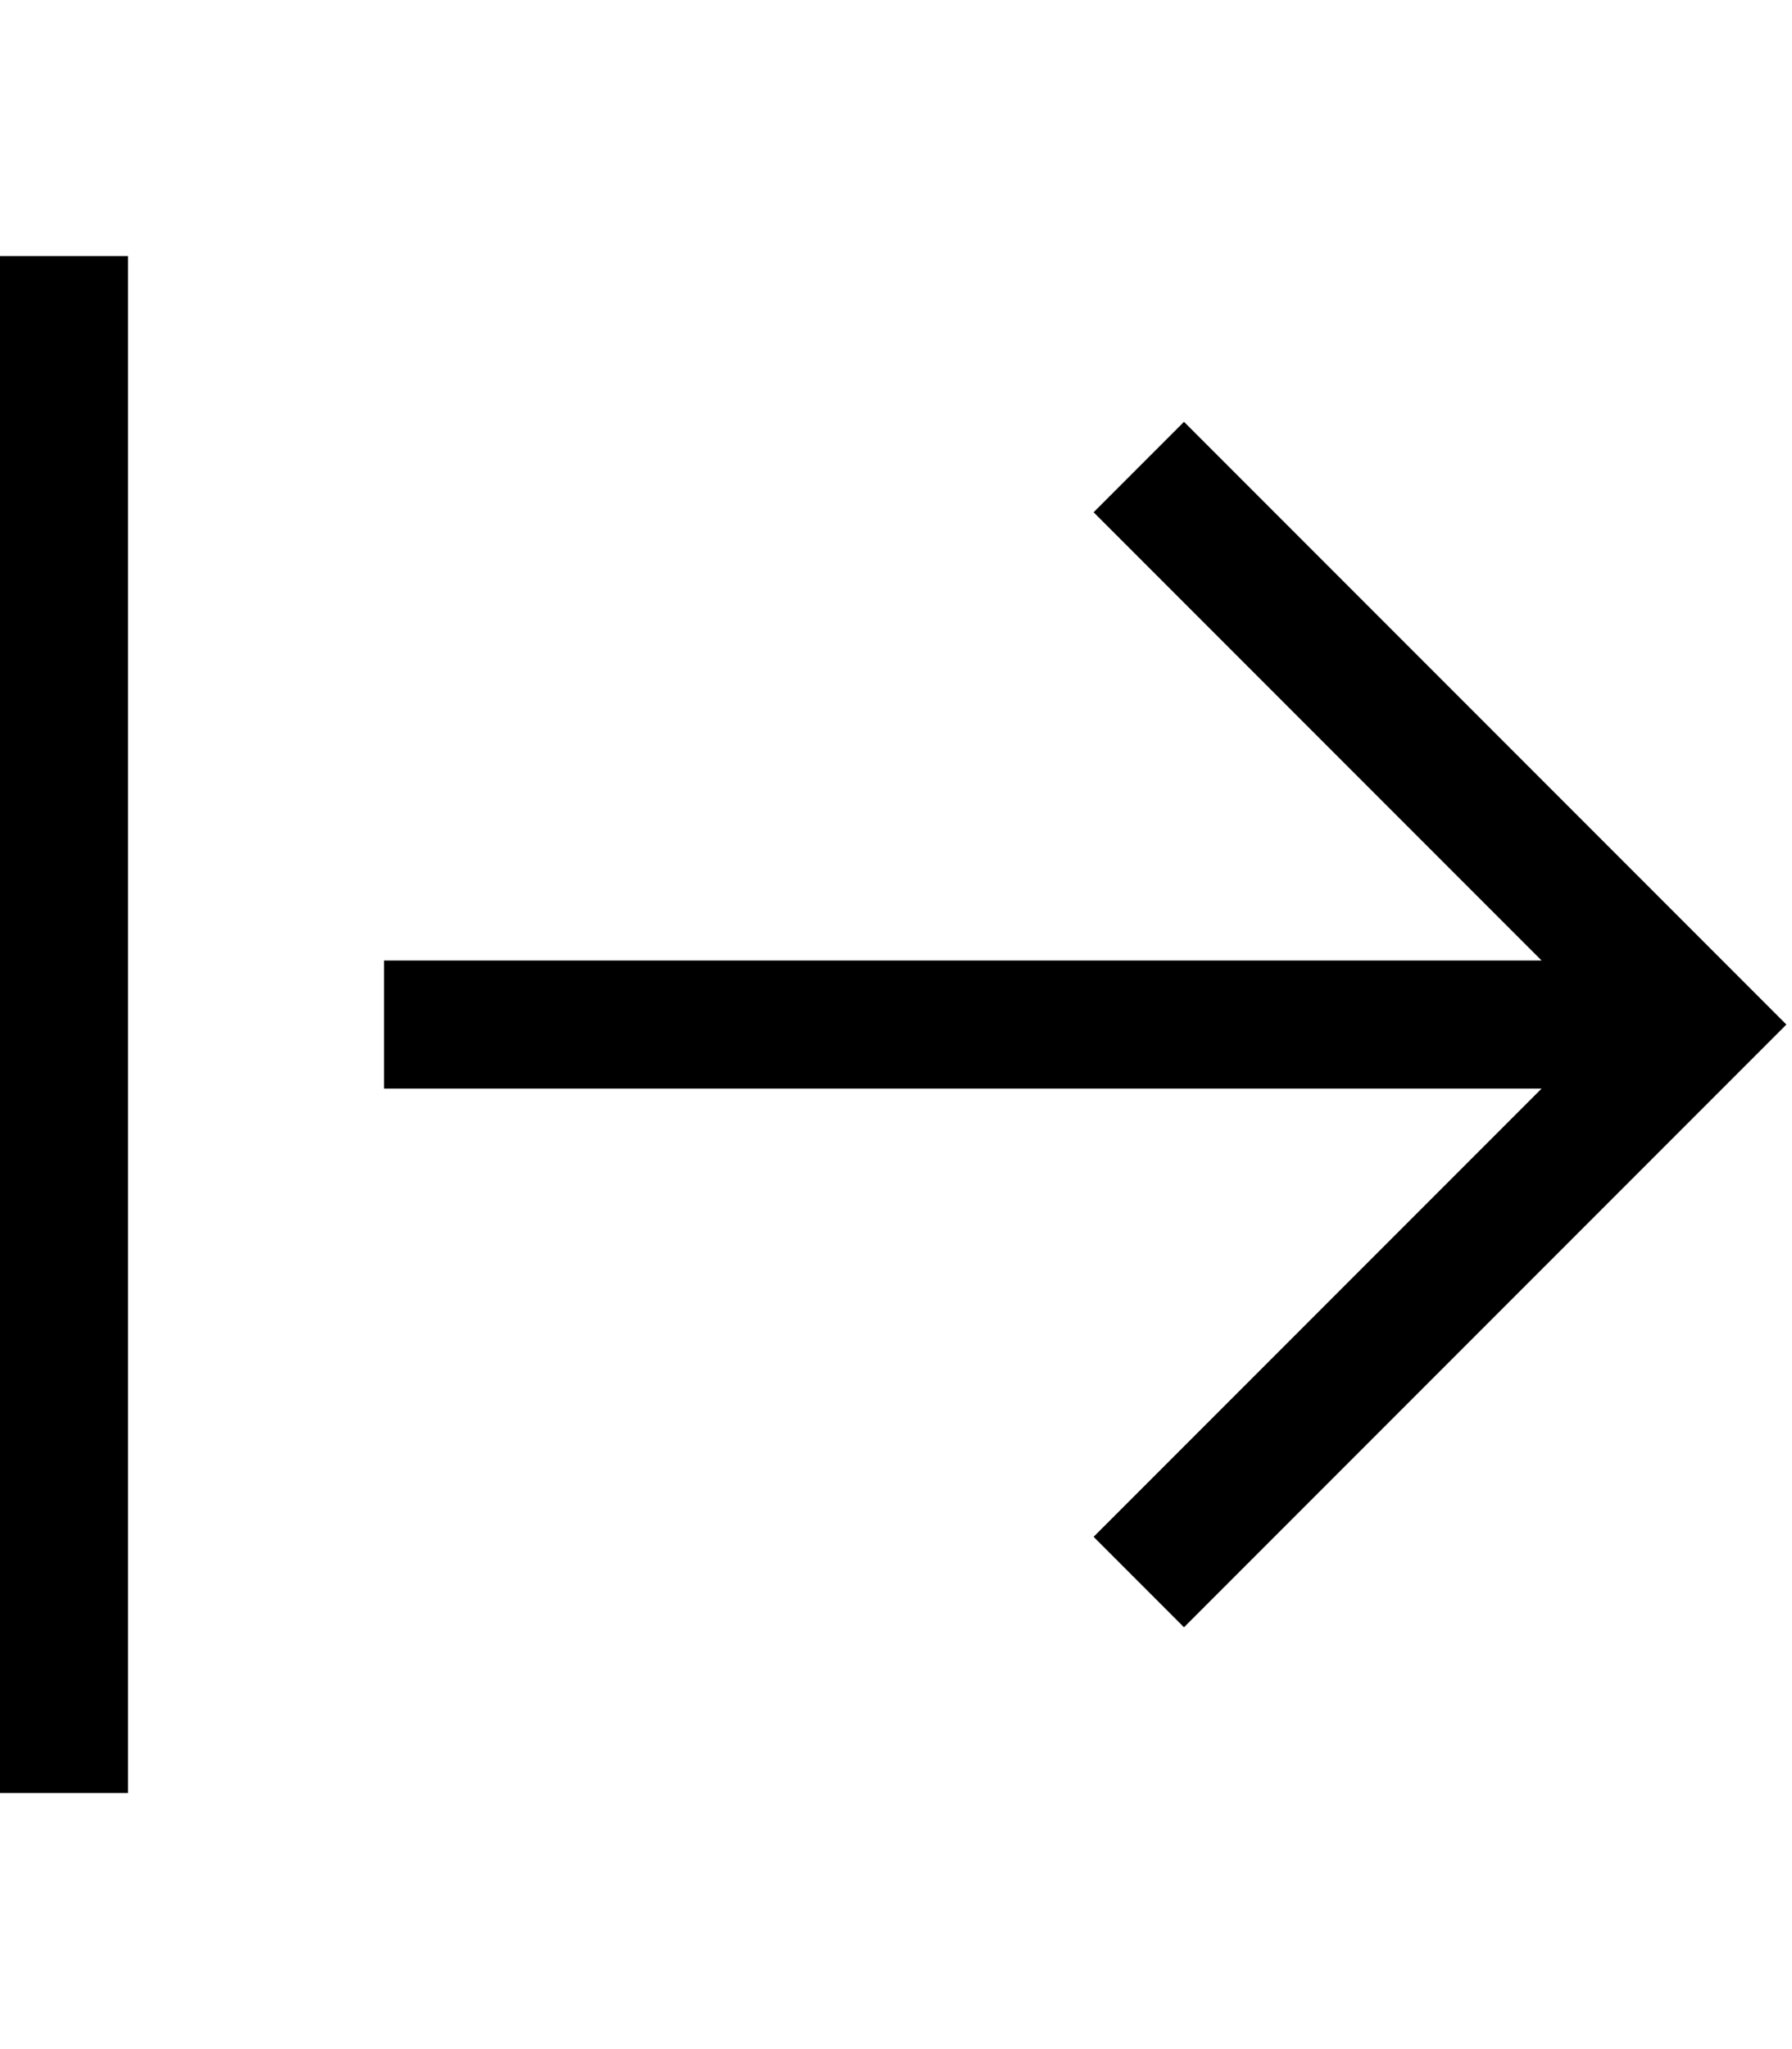 <svg xmlns="http://www.w3.org/2000/svg" viewBox="0 0 448 512"><!--! Font Awesome Pro 6.5.2 by @fontawesome - https://fontawesome.com License - https://fontawesome.com/license (Commercial License) Copyright 2024 Fonticons, Inc. --><path d="M435.3 267.3L446.6 256l-11.3-11.3-128-128L296 105.4 273.4 128l11.3 11.3L385.4 240 112 240l-16 0 0 32 16 0 273.4 0L284.7 372.7 273.4 384 296 406.6l11.3-11.3 128-128zM32 80l0-16L0 64 0 80 0 432l0 16 32 0 0-16L32 80z"/></svg>